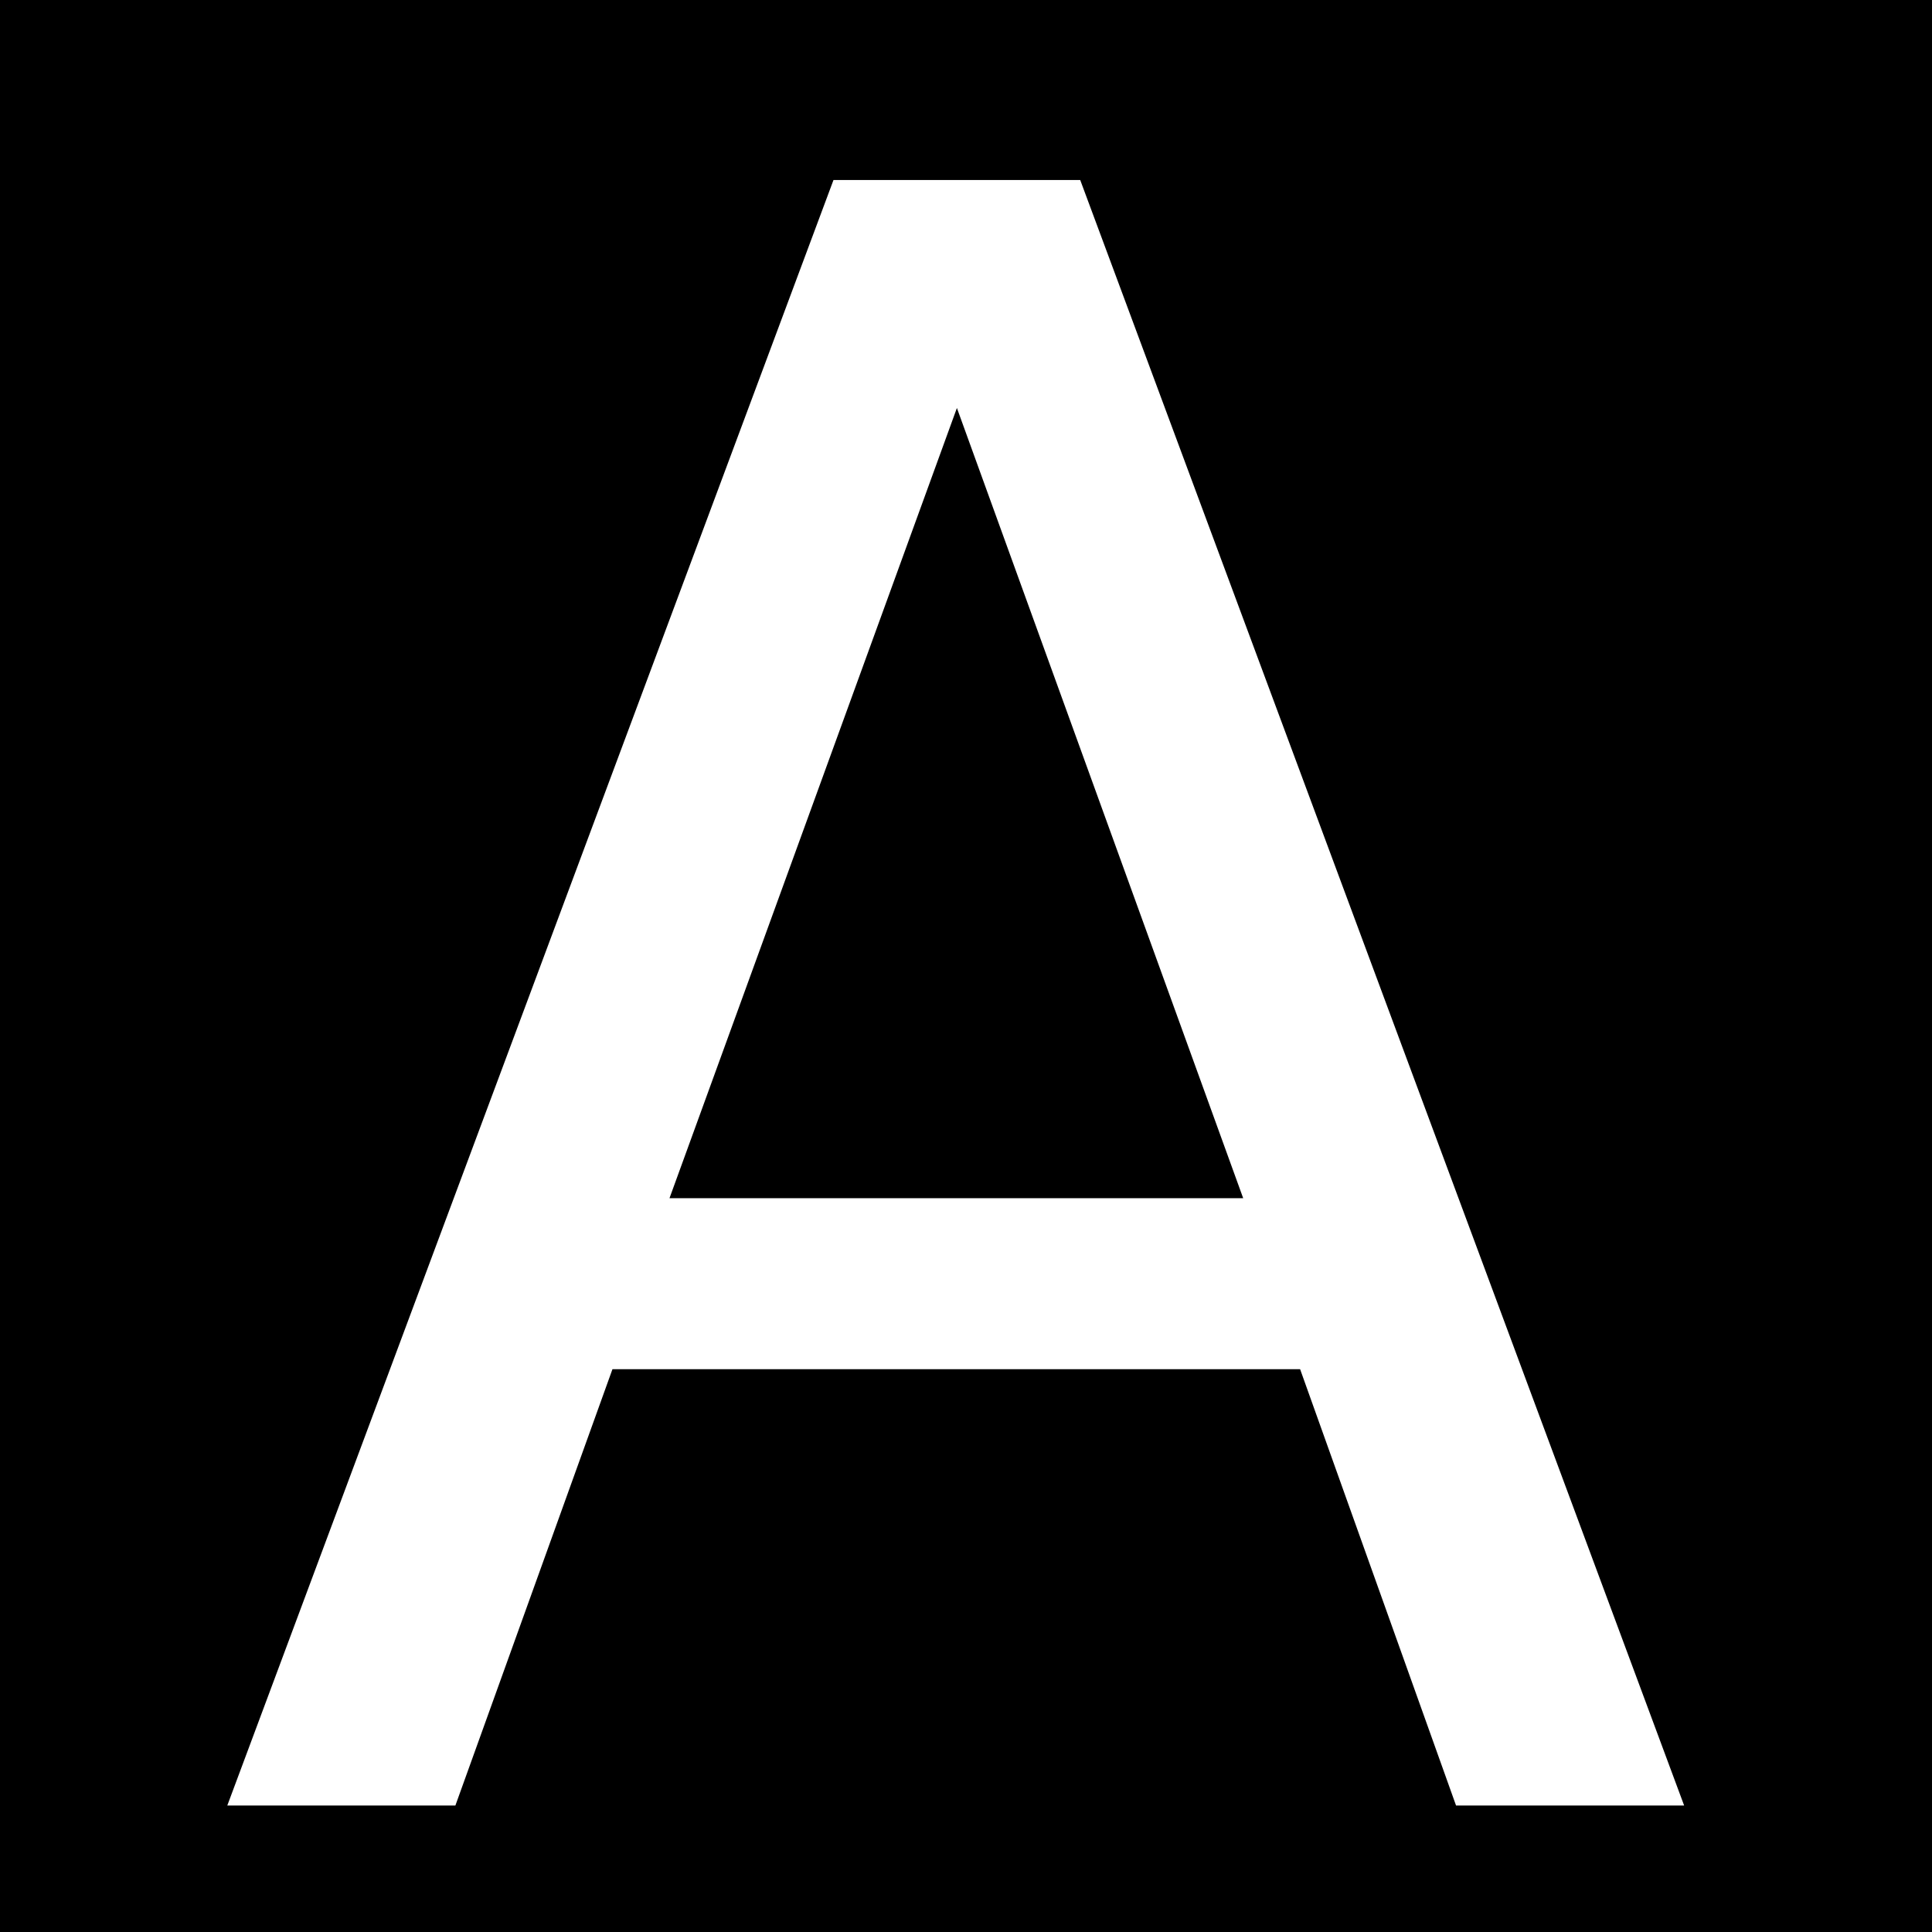 <svg width="17" height="17" viewBox="0 0 17 17" fill="none" xmlns="http://www.w3.org/2000/svg">
<rect x="0" y="0" width="17" height="17" fill="#808080" stroke="none"/>
<g clip-path="url(#clip0_185_194)">
<rect width="17" height="17" fill="black"/>
<path d="M5.389 12.048L4.007 15.887H2L7.334 1.584H9.505L14.819 15.887H12.812L11.44 12.048H5.389ZM5.891 10.543H10.939L8.42 3.59L5.891 10.543Z" fill="white"/>
<path d="M29.928 9.119V10.563H21.061V9.119H29.928Z" fill="white"/>
<path d="M34.879 9.119V10.563H26.012V9.119H34.879Z" fill="white"/>
<path d="M39.517 15.887H37.644V1H39.517V15.887ZM46.767 10.543C46.767 11.594 46.603 12.532 46.275 13.358C45.954 14.178 45.487 14.822 44.872 15.293C44.265 15.758 43.538 15.99 42.691 15.99C41.9 15.99 41.179 15.782 40.531 15.365C39.889 14.949 39.33 14.358 38.852 13.594L39.446 13C39.78 13.485 40.183 13.85 40.654 14.096C41.125 14.341 41.603 14.464 42.087 14.464C42.9 14.464 43.569 14.12 44.094 13.43C44.62 12.741 44.883 11.778 44.883 10.543C44.883 9.294 44.62 8.328 44.094 7.645C43.569 6.962 42.9 6.621 42.087 6.621C41.603 6.621 41.125 6.744 40.654 6.99C40.183 7.235 39.78 7.601 39.446 8.085L38.852 7.491C39.33 6.72 39.889 6.13 40.531 5.72C41.179 5.304 41.9 5.096 42.691 5.096C43.538 5.096 44.265 5.331 44.872 5.802C45.487 6.266 45.954 6.908 46.275 7.727C46.603 8.546 46.767 9.485 46.767 10.543Z" fill="white"/>
<path d="M53.34 6.611C52.439 6.611 51.705 6.925 51.139 7.553C50.579 8.174 50.299 9.171 50.299 10.543C50.299 11.908 50.579 12.904 51.139 13.532C51.698 14.16 52.432 14.474 53.34 14.474C54.255 14.474 54.988 14.16 55.541 13.532C56.101 12.904 56.381 11.908 56.381 10.543C56.381 9.171 56.101 8.174 55.541 7.553C54.982 6.925 54.248 6.611 53.34 6.611ZM53.34 5.096C54.377 5.096 55.261 5.311 55.992 5.741C56.729 6.164 57.292 6.782 57.681 7.594C58.07 8.399 58.265 9.382 58.265 10.543C58.265 11.696 58.067 12.683 57.671 13.502C57.282 14.314 56.719 14.935 55.982 15.365C55.251 15.788 54.371 16 53.34 16C52.309 16 51.425 15.788 50.688 15.365C49.958 14.935 49.395 14.314 48.999 13.502C48.61 12.683 48.415 11.696 48.415 10.543C48.415 9.382 48.61 8.399 48.999 7.594C49.395 6.782 49.958 6.164 50.688 5.741C51.425 5.311 52.309 5.096 53.34 5.096Z" fill="white"/>
<path d="M69.016 15.887H67.132V1.369H69.016V15.887ZM59.893 10.532C59.893 9.474 60.053 8.536 60.374 7.717C60.702 6.898 61.169 6.256 61.777 5.792C62.384 5.321 63.115 5.085 63.968 5.085C64.753 5.085 65.47 5.294 66.118 5.71C66.767 6.119 67.326 6.71 67.797 7.481L67.203 8.075C66.876 7.59 66.477 7.225 66.005 6.98C65.534 6.734 65.053 6.611 64.562 6.611C63.756 6.611 63.091 6.956 62.565 7.645C62.04 8.328 61.777 9.29 61.777 10.532C61.777 11.782 62.04 12.747 62.565 13.43C63.091 14.113 63.756 14.454 64.562 14.454C65.053 14.454 65.534 14.331 66.005 14.085C66.477 13.84 66.876 13.474 67.203 12.99L67.797 13.584C67.326 14.348 66.767 14.939 66.118 15.355C65.47 15.771 64.753 15.979 63.968 15.979C63.115 15.979 62.384 15.747 61.777 15.283C61.169 14.812 60.702 14.167 60.374 13.348C60.053 12.529 59.893 11.59 59.893 10.532Z" fill="white"/>
<path d="M73.296 11.055C73.337 12.065 73.61 12.887 74.115 13.522C74.627 14.15 75.377 14.464 76.367 14.464C77.05 14.464 77.616 14.307 78.067 13.993C78.524 13.679 78.849 13.273 79.04 12.775L80.821 13.133C80.5 14.041 79.958 14.747 79.193 15.253C78.429 15.751 77.47 16 76.316 16C75.258 16 74.364 15.778 73.633 15.335C72.91 14.891 72.357 14.263 71.975 13.45C71.599 12.631 71.412 11.662 71.412 10.543C71.412 9.416 71.603 8.447 71.985 7.635C72.374 6.823 72.927 6.198 73.644 5.761C74.367 5.317 75.234 5.096 76.244 5.096C77.18 5.096 77.968 5.249 78.61 5.556C79.251 5.857 79.763 6.28 80.145 6.826C80.528 7.365 80.794 7.997 80.944 8.72C81.094 9.437 81.149 10.215 81.108 11.055H73.296ZM73.316 9.765H79.203C79.162 9.123 79.033 8.567 78.814 8.096C78.603 7.625 78.289 7.259 77.872 7C77.456 6.741 76.917 6.611 76.255 6.611C75.401 6.611 74.712 6.894 74.186 7.461C73.668 8.027 73.377 8.795 73.316 9.765Z" fill="white"/>
</g>
<defs>
<clipPath id="clip0_185_194">
<rect width="17" height="17" fill="white"/>
</clipPath>
</defs>
</svg>
